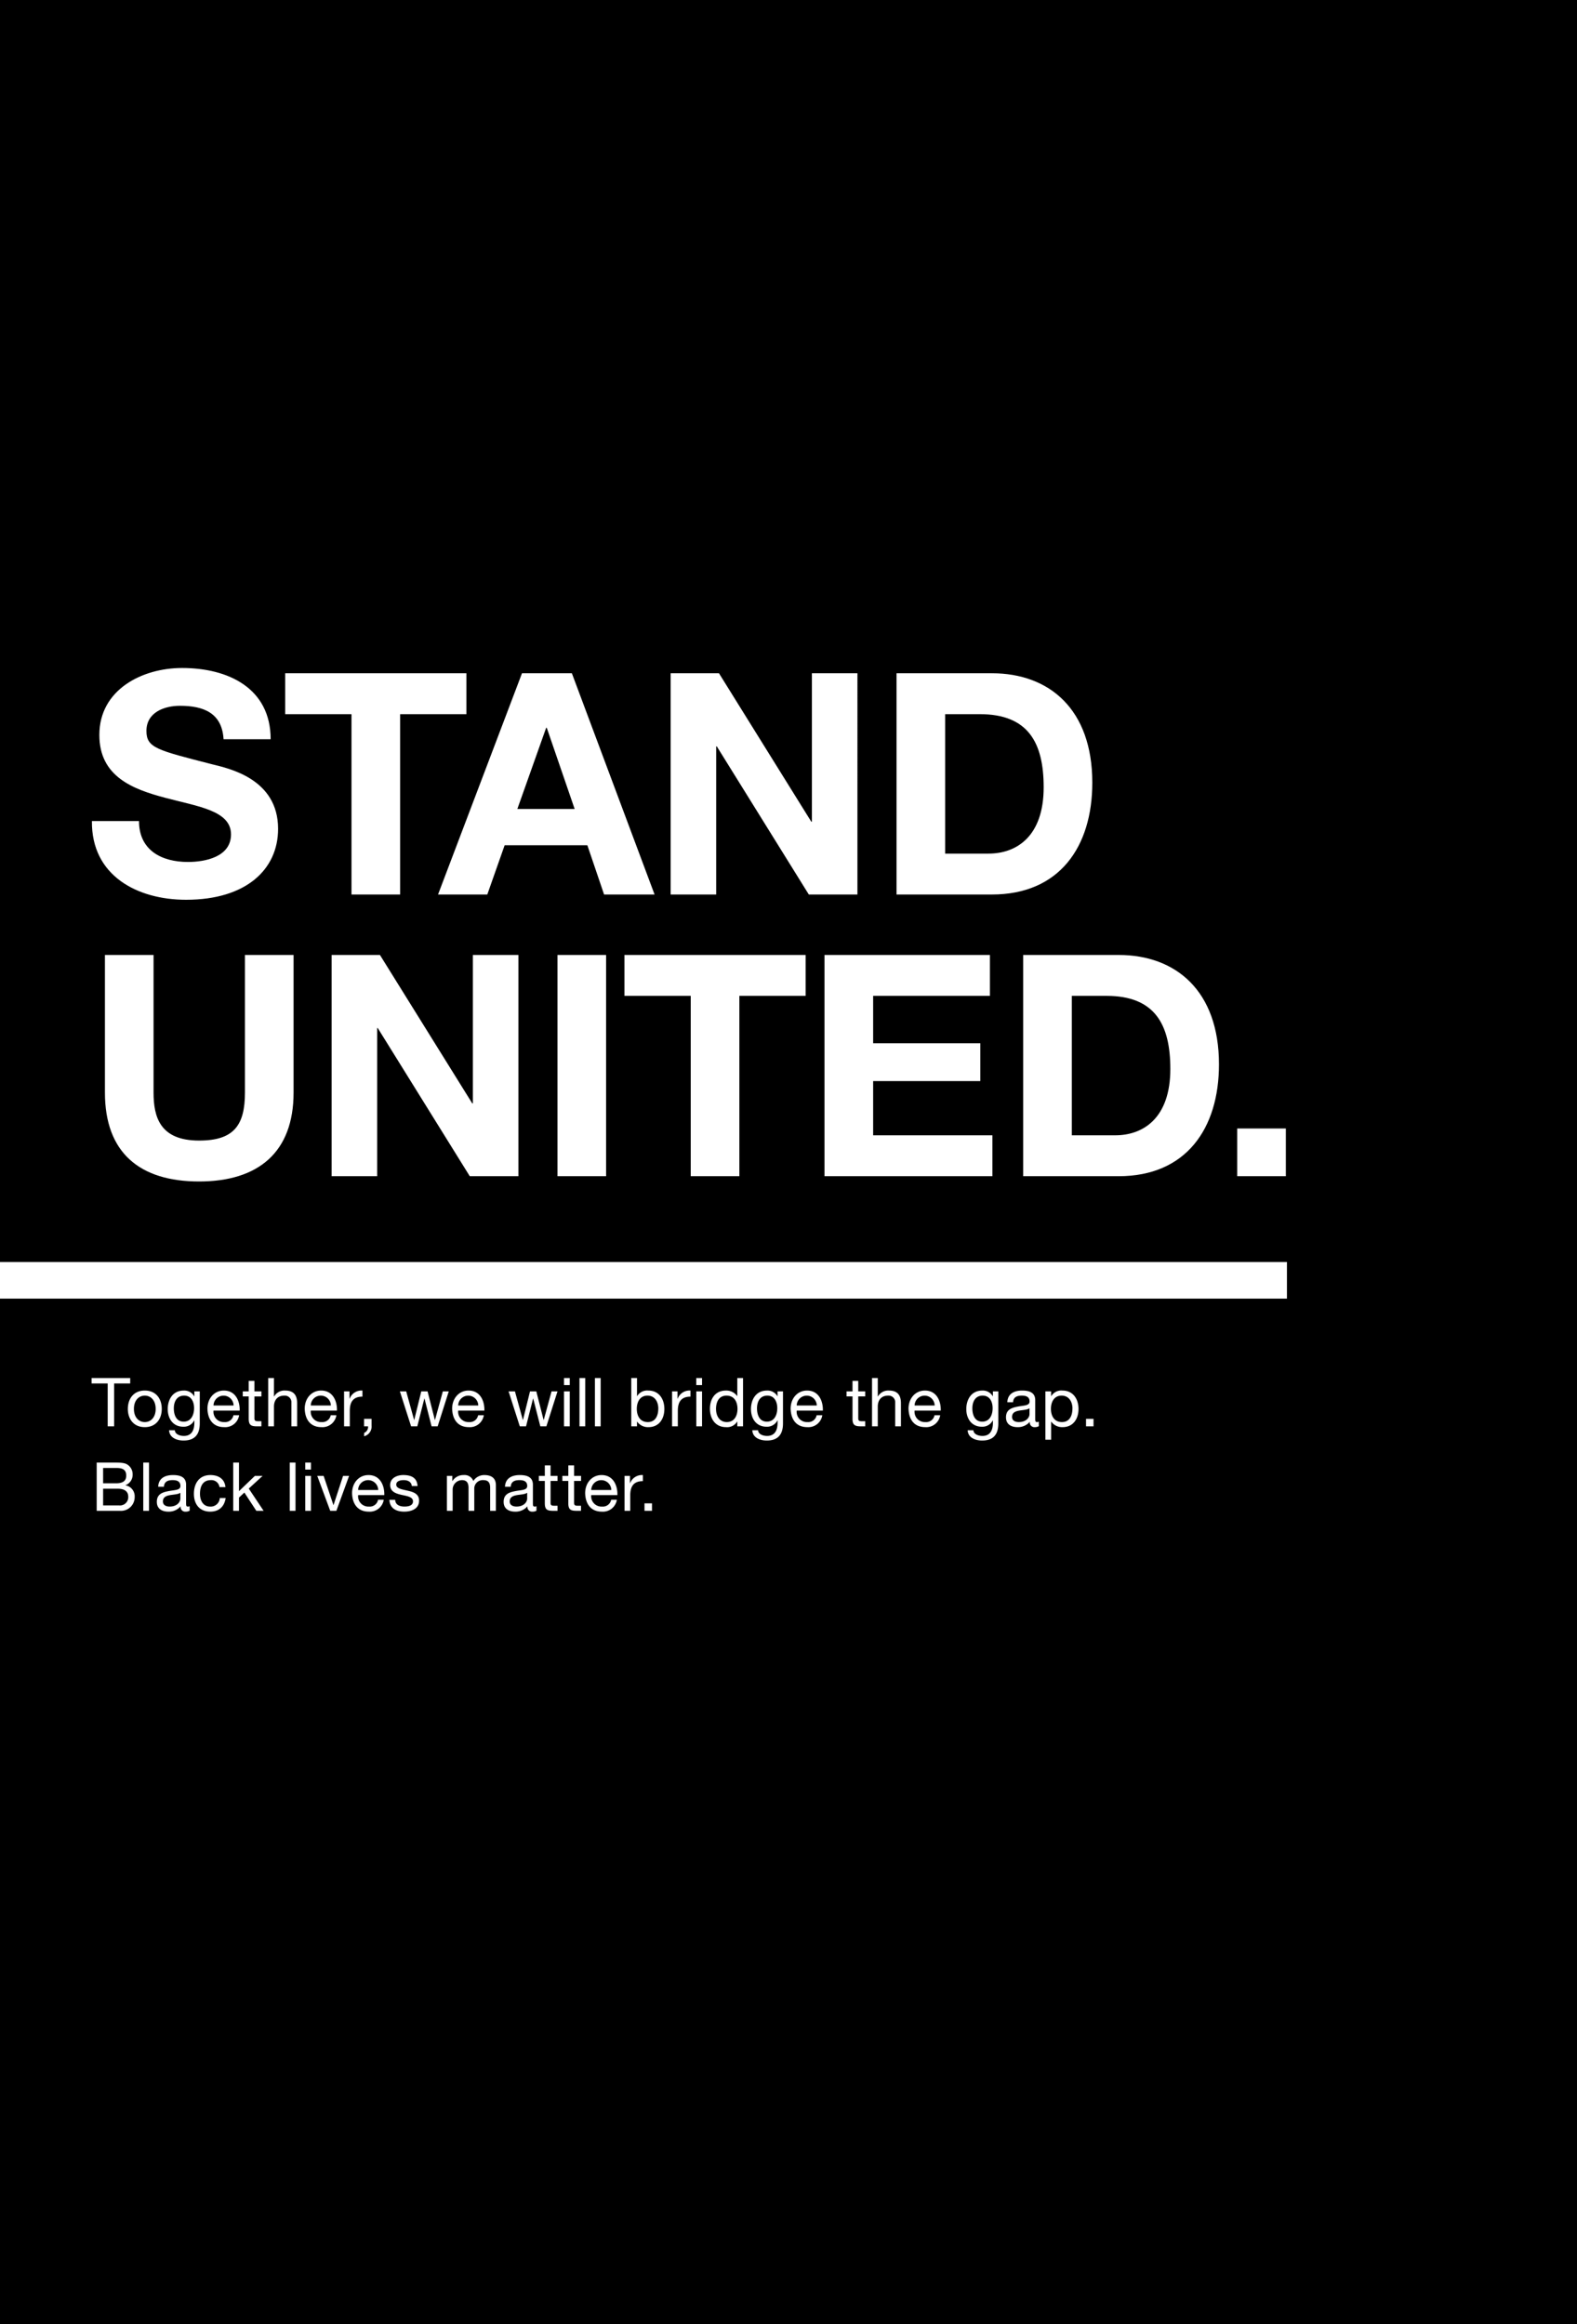 <svg id="G30679_AllDiv_BLM_HPSub.svg" xmlns="http://www.w3.org/2000/svg" width="560" height="825" viewBox="0 0 560 825">
  <defs>
    <style>
      .cls-1, .cls-2 {
        fill: #fff;
      }

      .cls-2 {
        fill-rule: evenodd;
      }
    </style>
  </defs>
  <rect id="BOUNDING_BOX" width="560" height="825"/>
  <rect class="cls-1" y="448" width="457" height="13"/>
  <g id="outlined">
    <path id="Together_we_will_bridge_the_gap._Black_lives_matter." data-name="Together, we will bridge the gap. Black lives matter." class="cls-2" d="M598.243,3949.33h2.279v-15.22h5.71v-1.92h-13.7v1.92h5.709v15.22Zm7.155-6.19c0,3.62,2.087,6.48,6.022,6.48s6.022-2.86,6.022-6.48c0-3.65-2.088-6.51-6.022-6.51S605.4,3939.49,605.4,3943.14Zm2.159,0c0-3.03,1.728-4.71,3.863-4.71s3.862,1.68,3.862,4.71c0,3-1.727,4.68-3.862,4.68S607.557,3946.14,607.557,3943.14Zm17.668,4.53c-2.687,0-3.5-2.49-3.5-4.72,0-2.38,1.056-4.52,3.671-4.52,2.567,0,3.526,2.26,3.526,4.44C628.919,3945.2,627.912,3947.67,625.225,3947.67Zm5.71-10.75h-1.92v1.78h-0.024a4.048,4.048,0,0,0-3.694-2.07c-4.294,0-5.734,3.63-5.734,6.56,0,3.38,1.847,6.28,5.542,6.28a4.13,4.13,0,0,0,3.862-2.25h0.048v0.81c0,2.79-1.055,4.71-3.718,4.71-1.344,0-3.119-.53-3.215-2.02h-2.039c0.12,2.71,2.807,3.65,5.134,3.65,3.91,0,5.758-2.06,5.758-6.1v-11.35Zm11.964,8.47a2.991,2.991,0,0,1-3.214,2.43,3.655,3.655,0,0,1-3.863-4.08h9.285c0.12-3-1.224-7.11-5.614-7.11-3.383,0-5.83,2.74-5.83,6.46,0.12,3.79,1.991,6.53,5.95,6.53a5,5,0,0,0,5.3-4.23H642.9Zm-7.077-3.45a3.563,3.563,0,0,1,7.125,0h-7.125Zm14.535-8.74h-2.04v3.72h-2.111v1.8h2.111v7.9c0,2.28.84,2.71,2.951,2.71h1.56v-1.8h-0.936c-1.272,0-1.535-.17-1.535-1.1v-7.71h2.471v-1.8h-2.471v-3.72Zm4.893,16.13h2.039v-7.01c0-2.23,1.2-3.89,3.67-3.89a2.341,2.341,0,0,1,2.519,2.5v8.4h2.039v-8.16c0-2.67-1.007-4.54-4.27-4.54a4.21,4.21,0,0,0-3.91,2.11h-0.048v-6.55H655.25v17.14Zm22.192-3.94a2.993,2.993,0,0,1-3.215,2.43,3.654,3.654,0,0,1-3.862-4.08h9.284c0.12-3-1.224-7.11-5.614-7.11-3.382,0-5.829,2.74-5.829,6.46,0.119,3.79,1.991,6.53,5.949,6.53a5,5,0,0,0,5.3-4.23h-2.015Zm-7.077-3.45a3.535,3.535,0,0,1,3.55-3.51,3.571,3.571,0,0,1,3.575,3.51h-7.125Zm11.816,7.39h2.039v-5.52c0-3.14,1.2-5.02,4.486-5.02v-2.16a4.507,4.507,0,0,0-4.558,2.91H684.1v-2.62h-1.919v12.41Zm7.1,0H690.7a2.3,2.3,0,0,1-1.391,2.33v1.2a3.57,3.57,0,0,0,2.639-3.77v-2.42h-2.663v2.66Zm30.083-12.41h-2.112l-2.782,10.15h-0.048l-2.591-10.15h-2.231l-2.5,10.15h-0.048l-2.807-10.15H702l3.982,12.41h2.207l2.5-9.87h0.048l2.519,9.87h2.159Zm10.424,8.47a2.992,2.992,0,0,1-3.215,2.43,3.654,3.654,0,0,1-3.862-4.08H732c0.12-3-1.223-7.11-5.614-7.11-3.382,0-5.829,2.74-5.829,6.46,0.12,3.79,1.991,6.53,5.949,6.53a5,5,0,0,0,5.3-4.23h-2.015Zm-7.077-3.45a3.563,3.563,0,0,1,7.125,0h-7.125Zm35.264-5.02h-2.112l-2.782,10.15h-0.048l-2.591-10.15h-2.232l-2.5,10.15h-0.048l-2.806-10.15h-2.255l3.982,12.41H746.8l2.5-9.87h0.048l2.519,9.87h2.159Zm2.31,12.41h2.04v-12.41h-2.04v12.41Zm2.04-17.14h-2.04v2.5h2.04v-2.5Zm3.449,17.14h2.039v-17.14h-2.039v17.14Zm5.488,0h2.039v-17.14h-2.039v17.14Zm22.5-6.31c0,2.42-.935,4.8-3.718,4.8-2.807,0-3.911-2.26-3.911-4.71,0-2.32,1.056-4.68,3.791-4.68C792.569,3938.43,793.768,3940.69,793.768,3943.02Zm-9.6,6.31h2.039v-1.66h0.048a4.741,4.741,0,0,0,4.007,1.95c3.79,0,5.661-2.95,5.661-6.46s-1.895-6.53-5.709-6.53a4.172,4.172,0,0,0-3.959,1.97h-0.048v-6.41h-2.039v17.14Zm14.486,0H800.7v-5.52c0-3.14,1.2-5.02,4.487-5.02v-2.16a4.507,4.507,0,0,0-4.559,2.91h-0.048v-2.62h-1.919v12.41Zm8.6,0H809.3v-12.41h-2.039v12.41Zm2.039-17.14h-2.039v2.5H809.3v-2.5Zm14.568,0h-2.039v6.39h-0.048a4.739,4.739,0,0,0-4.006-1.95c-3.791,0-5.662,2.95-5.662,6.46s1.895,6.53,5.71,6.53a4.171,4.171,0,0,0,3.958-1.97h0.048v1.68h2.039v-17.14Zm-9.6,11.04c0-2.42.936-4.8,3.719-4.8,2.807,0,3.91,2.26,3.91,4.71,0,2.33-1.055,4.68-3.79,4.68C815.469,3947.82,814.269,3945.56,814.269,3943.23Zm18.061,4.44c-2.687,0-3.5-2.49-3.5-4.72,0-2.38,1.056-4.52,3.671-4.52,2.567,0,3.526,2.26,3.526,4.44C836.024,3945.2,835.017,3947.67,832.33,3947.67Zm5.71-10.75h-1.92v1.78H836.1a4.048,4.048,0,0,0-3.694-2.07c-4.294,0-5.734,3.63-5.734,6.56,0,3.38,1.847,6.28,5.542,6.28a4.13,4.13,0,0,0,3.862-2.25h0.048v0.81c0,2.79-1.055,4.71-3.718,4.71-1.344,0-3.119-.53-3.215-2.02h-2.039c0.12,2.71,2.807,3.65,5.134,3.65,3.91,0,5.758-2.06,5.758-6.1v-11.35Zm11.967,8.47a2.992,2.992,0,0,1-3.215,2.43,3.654,3.654,0,0,1-3.862-4.08h9.284c0.12-3-1.223-7.11-5.614-7.11-3.382,0-5.829,2.74-5.829,6.46,0.12,3.79,1.991,6.53,5.949,6.53a5,5,0,0,0,5.3-4.23h-2.015Zm-7.077-3.45a3.563,3.563,0,0,1,7.125,0H842.93Zm21.853-8.74h-2.039v3.72h-2.112v1.8h2.112v7.9c0,2.28.839,2.71,2.95,2.71h1.56v-1.8h-0.936c-1.271,0-1.535-.17-1.535-1.1v-7.71h2.471v-1.8h-2.471v-3.72Zm4.893,16.13h2.039v-7.01c0-2.23,1.2-3.89,3.671-3.89a2.342,2.342,0,0,1,2.519,2.5v8.4h2.039v-8.16c0-2.67-1.008-4.54-4.271-4.54a4.211,4.211,0,0,0-3.91,2.11h-0.048v-6.55h-2.039v17.14Zm22.192-3.94a2.992,2.992,0,0,1-3.215,2.43,3.654,3.654,0,0,1-3.862-4.08h9.284c0.12-3-1.223-7.11-5.614-7.11-3.382,0-5.829,2.74-5.829,6.46,0.12,3.79,1.991,6.53,5.949,6.53a5,5,0,0,0,5.3-4.23h-2.015Zm-7.077-3.45a3.563,3.563,0,0,1,7.125,0h-7.125Zm24.012,5.73c-2.687,0-3.5-2.49-3.5-4.72,0-2.38,1.056-4.52,3.671-4.52,2.567,0,3.527,2.26,3.527,4.44C912.5,3945.2,911.49,3947.67,908.8,3947.67Zm5.71-10.75h-1.919v1.78H912.57a4.051,4.051,0,0,0-3.7-2.07c-4.294,0-5.734,3.63-5.734,6.56,0,3.38,1.848,6.28,5.542,6.28a4.131,4.131,0,0,0,3.863-2.25h0.048v0.81c0,2.79-1.056,4.71-3.719,4.71-1.343,0-3.119-.53-3.215-2.02h-2.039c0.12,2.71,2.807,3.65,5.134,3.65,3.911,0,5.758-2.06,5.758-6.1v-11.35Zm11.077,8.09c0,1.13-1.1,2.81-3.79,2.81-1.248,0-2.4-.48-2.4-1.83,0-1.51,1.151-1.99,2.5-2.23,1.367-.24,2.9-0.26,3.694-0.84v2.09Zm3.311,2.69a1.9,1.9,0,0,1-.624.12c-0.648,0-.648-0.43-0.648-1.39v-6.39c0-2.9-2.423-3.41-4.654-3.41-2.759,0-5.134,1.08-5.254,4.16h2.039c0.1-1.83,1.368-2.36,3.1-2.36,1.3,0,2.759.29,2.759,2.07,0,1.53-1.919,1.39-4.174,1.82-2.111.41-4.2,1.01-4.2,3.82,0,2.47,1.848,3.48,4.1,3.48a5.5,5.5,0,0,0,4.366-1.92,1.632,1.632,0,0,0,1.727,1.92,2.713,2.713,0,0,0,1.464-.34v-1.58Zm11.938-4.68c0,2.42-.935,4.8-3.718,4.8-2.807,0-3.911-2.26-3.911-4.71,0-2.32,1.056-4.68,3.791-4.68C939.64,3938.43,940.839,3940.69,940.839,3943.02Zm-9.6,11.06h2.039v-6.41h0.048a4.741,4.741,0,0,0,4.007,1.95c3.79,0,5.661-2.95,5.661-6.46s-1.9-6.53-5.709-6.53a4.172,4.172,0,0,0-3.959,1.97h-0.048v-1.68h-2.039v17.16Zm14.429-4.75h2.663v-2.66h-2.663v2.66Zm-349.036,22.15h5.206c1.919,0,3.718.63,3.718,2.86a2.937,2.937,0,0,1-3.214,3.07h-5.71v-5.93Zm-2.279,7.85h8.277a4.866,4.866,0,0,0,5.206-4.92,3.929,3.929,0,0,0-3.263-4.13v-0.05a3.955,3.955,0,0,0,2.543-3.84,4.056,4.056,0,0,0-2.015-3.57c-1.032-.63-3.023-0.63-4.535-0.63h-6.213v17.14Zm2.279-15.22h4.558c1.967,0,3.647.34,3.647,2.71,0,1.8-1.056,2.74-3.647,2.74h-4.558v-5.45Zm14.258,15.22h2.039v-17.14h-2.039v17.14Zm13.165-4.32c0,1.13-1.1,2.81-3.79,2.81-1.248,0-2.4-.48-2.4-1.83,0-1.51,1.151-1.99,2.5-2.23,1.367-.24,2.9-0.26,3.694-0.84v2.09Zm3.311,2.69a1.9,1.9,0,0,1-.624.12c-0.647,0-.647-0.43-0.647-1.39v-6.39c0-2.9-2.424-3.41-4.655-3.41-2.759,0-5.134,1.08-5.254,4.16h2.04c0.1-1.83,1.367-2.36,3.094-2.36,1.3,0,2.759.29,2.759,2.07,0,1.53-1.919,1.39-4.174,1.82-2.111.41-4.2,1.01-4.2,3.82,0,2.47,1.847,3.48,4.1,3.48a5.5,5.5,0,0,0,4.366-1.92,1.632,1.632,0,0,0,1.728,1.92,2.711,2.711,0,0,0,1.463-.34v-1.58Zm12.709-6.79c-0.288-2.96-2.543-4.28-5.35-4.28-3.935,0-5.854,2.93-5.854,6.65,0,3.7,2.015,6.34,5.806,6.34,3.119,0,5.014-1.8,5.47-4.83h-2.088a3.206,3.206,0,0,1-3.406,3.03c-2.591,0-3.623-2.26-3.623-4.54,0-2.52.912-4.85,3.863-4.85a2.885,2.885,0,0,1,3.07,2.48h2.112Zm2.759,8.42h2.04v-4.7l1.919-1.78,4.246,6.48h2.591l-5.278-7.9,4.918-4.51h-2.735l-5.661,5.43v-10.16h-2.04v17.14Zm20.078,0h2.04v-17.14h-2.04v17.14Zm5.489,0h2.039v-12.41h-2.039v12.41Zm2.039-17.14h-2.039v2.5h2.039v-2.5Zm13.539,4.73h-2.135l-3.383,10.35h-0.048l-3.478-10.35H672.66l4.606,12.41h2.183Zm10.291,8.47a2.993,2.993,0,0,1-3.215,2.43,3.654,3.654,0,0,1-3.862-4.08h9.284c0.12-3-1.224-7.11-5.614-7.11-3.382,0-5.829,2.74-5.829,6.46,0.119,3.79,1.991,6.53,5.949,6.53a5,5,0,0,0,5.3-4.23h-2.015Zm-7.077-3.45a3.535,3.535,0,0,1,3.55-3.51,3.571,3.571,0,0,1,3.575,3.51H687.2Zm11.108,3.48c0.12,3.07,2.471,4.2,5.254,4.2,2.519,0,5.278-.96,5.278-3.91,0-2.4-2.015-3.08-4.055-3.53-1.9-.46-4.054-0.7-4.054-2.16,0-1.25,1.416-1.59,2.639-1.59,1.344,0,2.735.51,2.879,2.09h2.039c-0.168-3.02-2.351-3.89-5.086-3.89-2.159,0-4.63,1.03-4.63,3.53,0,2.38,2.039,3.05,4.054,3.51,2.04,0.45,4.055.72,4.055,2.3,0,1.56-1.728,1.85-3,1.85-1.679,0-3.263-.58-3.335-2.4h-2.039Zm20.414,3.91h2.039v-7.73a3.352,3.352,0,0,1,3.311-3.17c1.823,0,2.327,1.15,2.327,2.76v8.14h2.039v-7.73a3.007,3.007,0,0,1,3.239-3.17c1.991,0,2.4,1.23,2.4,2.76v8.14h2.039v-9.1c0-2.57-1.655-3.6-4.126-3.6a4.588,4.588,0,0,0-3.887,2.11,3.289,3.289,0,0,0-3.406-2.11,4.575,4.575,0,0,0-4.007,2.11h-0.048v-1.82h-1.919v12.41Zm28.494-4.32c0,1.13-1.1,2.81-3.791,2.81-1.247,0-2.4-.48-2.4-1.83,0-1.51,1.152-1.99,2.5-2.23,1.368-.24,2.9-0.26,3.695-0.84v2.09Zm3.311,2.69a1.9,1.9,0,0,1-.624.12c-0.648,0-.648-0.43-0.648-1.39v-6.39c0-2.9-2.423-3.41-4.654-3.41-2.759,0-5.134,1.08-5.254,4.16h2.039c0.1-1.83,1.368-2.36,3.095-2.36,1.3,0,2.759.29,2.759,2.07,0,1.53-1.919,1.39-4.174,1.82-2.112.41-4.2,1.01-4.2,3.82,0,2.47,1.847,3.48,4.1,3.48a5.5,5.5,0,0,0,4.366-1.92,1.632,1.632,0,0,0,1.727,1.92,2.713,2.713,0,0,0,1.464-.34v-1.58Zm5-14.5h-2.04v3.72h-2.111v1.8h2.111v7.9c0,2.28.84,2.71,2.951,2.71h1.56v-1.8h-0.936c-1.271,0-1.535-.17-1.535-1.1v-7.71h2.471v-1.8h-2.471v-3.72Zm8.342,0h-2.039v3.72h-2.111v1.8h2.111v7.9c0,2.28.84,2.71,2.951,2.71h1.559v-1.8H765.4c-1.272,0-1.536-.17-1.536-1.1v-7.71h2.471v-1.8h-2.471v-3.72Zm13.182,12.19a2.992,2.992,0,0,1-3.215,2.43,3.655,3.655,0,0,1-3.862-4.08h9.284c0.12-3-1.223-7.11-5.613-7.11-3.383,0-5.83,2.74-5.83,6.46,0.12,3.79,1.991,6.53,5.95,6.53a5,5,0,0,0,5.3-4.23h-2.015Zm-7.077-3.45a3.563,3.563,0,0,1,7.125,0h-7.125Zm11.816,7.39h2.039v-5.52c0-3.14,1.2-5.02,4.487-5.02v-2.16a4.507,4.507,0,0,0-4.559,2.91H783.7v-2.62h-1.919v12.41Zm7.093,0h2.663v-2.66h-2.663v2.66Z" transform="translate(-560 -3443)"/>
    <path id="STAND_UNITED." data-name="STAND UNITED." class="cls-2" d="M592.64,3734.47c-0.22,19.36,16.06,27.94,33.44,27.94,21.341,0,32.671-10.78,32.671-25.19,0-17.82-17.6-21.45-23.321-22.88-19.69-5.06-23.43-5.83-23.43-11.88,0-6.6,6.38-8.91,11.88-8.91,8.25,0,14.96,2.42,15.51,11.88h16.721c0-18.15-15.07-25.3-31.461-25.3-14.19,0-29.37,7.7-29.37,23.76,0,14.74,11.77,19.25,23.43,22.33,11.55,3.08,23.321,4.51,23.321,12.98,0,8.03-9.241,9.79-15.291,9.79-9.24,0-17.38-4.07-17.38-14.52H592.64Zm92.179,26.07h17.27v-64.02h23.54V3682h-64.35v14.52h23.54v64.02Zm30.733,0h17.49l6.16-17.49h29.37l5.94,17.49h17.93L763.072,3682h-17.71Zm38.39-59.18h0.22l9.9,28.82h-20.35Zm44.209,59.18h16.17v-52.58h0.22l32.67,52.58h17.27V3682h-16.17v52.69h-0.22L815.311,3682h-17.16v78.54Zm80.211,0h33.881c23.98,0,35.64-16.94,35.64-39.71,0-26.07-15.29-38.83-35.64-38.83H878.362v78.54Zm17.27-64.02h12.321c17.16,0,22.66,10.12,22.66,25.96,0,17.38-9.57,23.54-19.58,23.54h-15.4v-49.5ZM664.251,3782h-17.27v48.84c0,11.66-3.96,17.05-16.281,17.05-13.97,0-16.17-8.47-16.17-17.05V3782H597.26v48.84c0,21.34,12.32,31.57,33.44,31.57,21.011,0,33.551-10.34,33.551-31.57V3782Zm13.507,78.54h16.17v-52.58h0.22l32.67,52.58h17.27V3782h-16.17v52.69H727.7L694.918,3782h-17.16v78.54Zm80.2,0h17.271V3782H757.958v78.54Zm47.322,0h17.271v-64.02h23.54V3782H781.74v14.52h23.54v64.02Zm47.508,0h59.621v-14.52h-42.35v-19.25h38.06v-13.42h-38.06v-16.83h41.47V3782H852.788v78.54Zm70.554,0h33.88c23.98,0,35.641-16.94,35.641-39.71,0-26.07-15.291-38.83-35.641-38.83h-33.88v78.54Zm17.27-64.02h12.32c17.16,0,22.66,10.12,22.66,25.96,0,17.38-9.57,23.54-19.58,23.54h-15.4v-49.5Zm58.729,64.02h17.269V3843.6H999.341v16.94Z" transform="translate(-560 -3443)"/>
  </g>
</svg>
